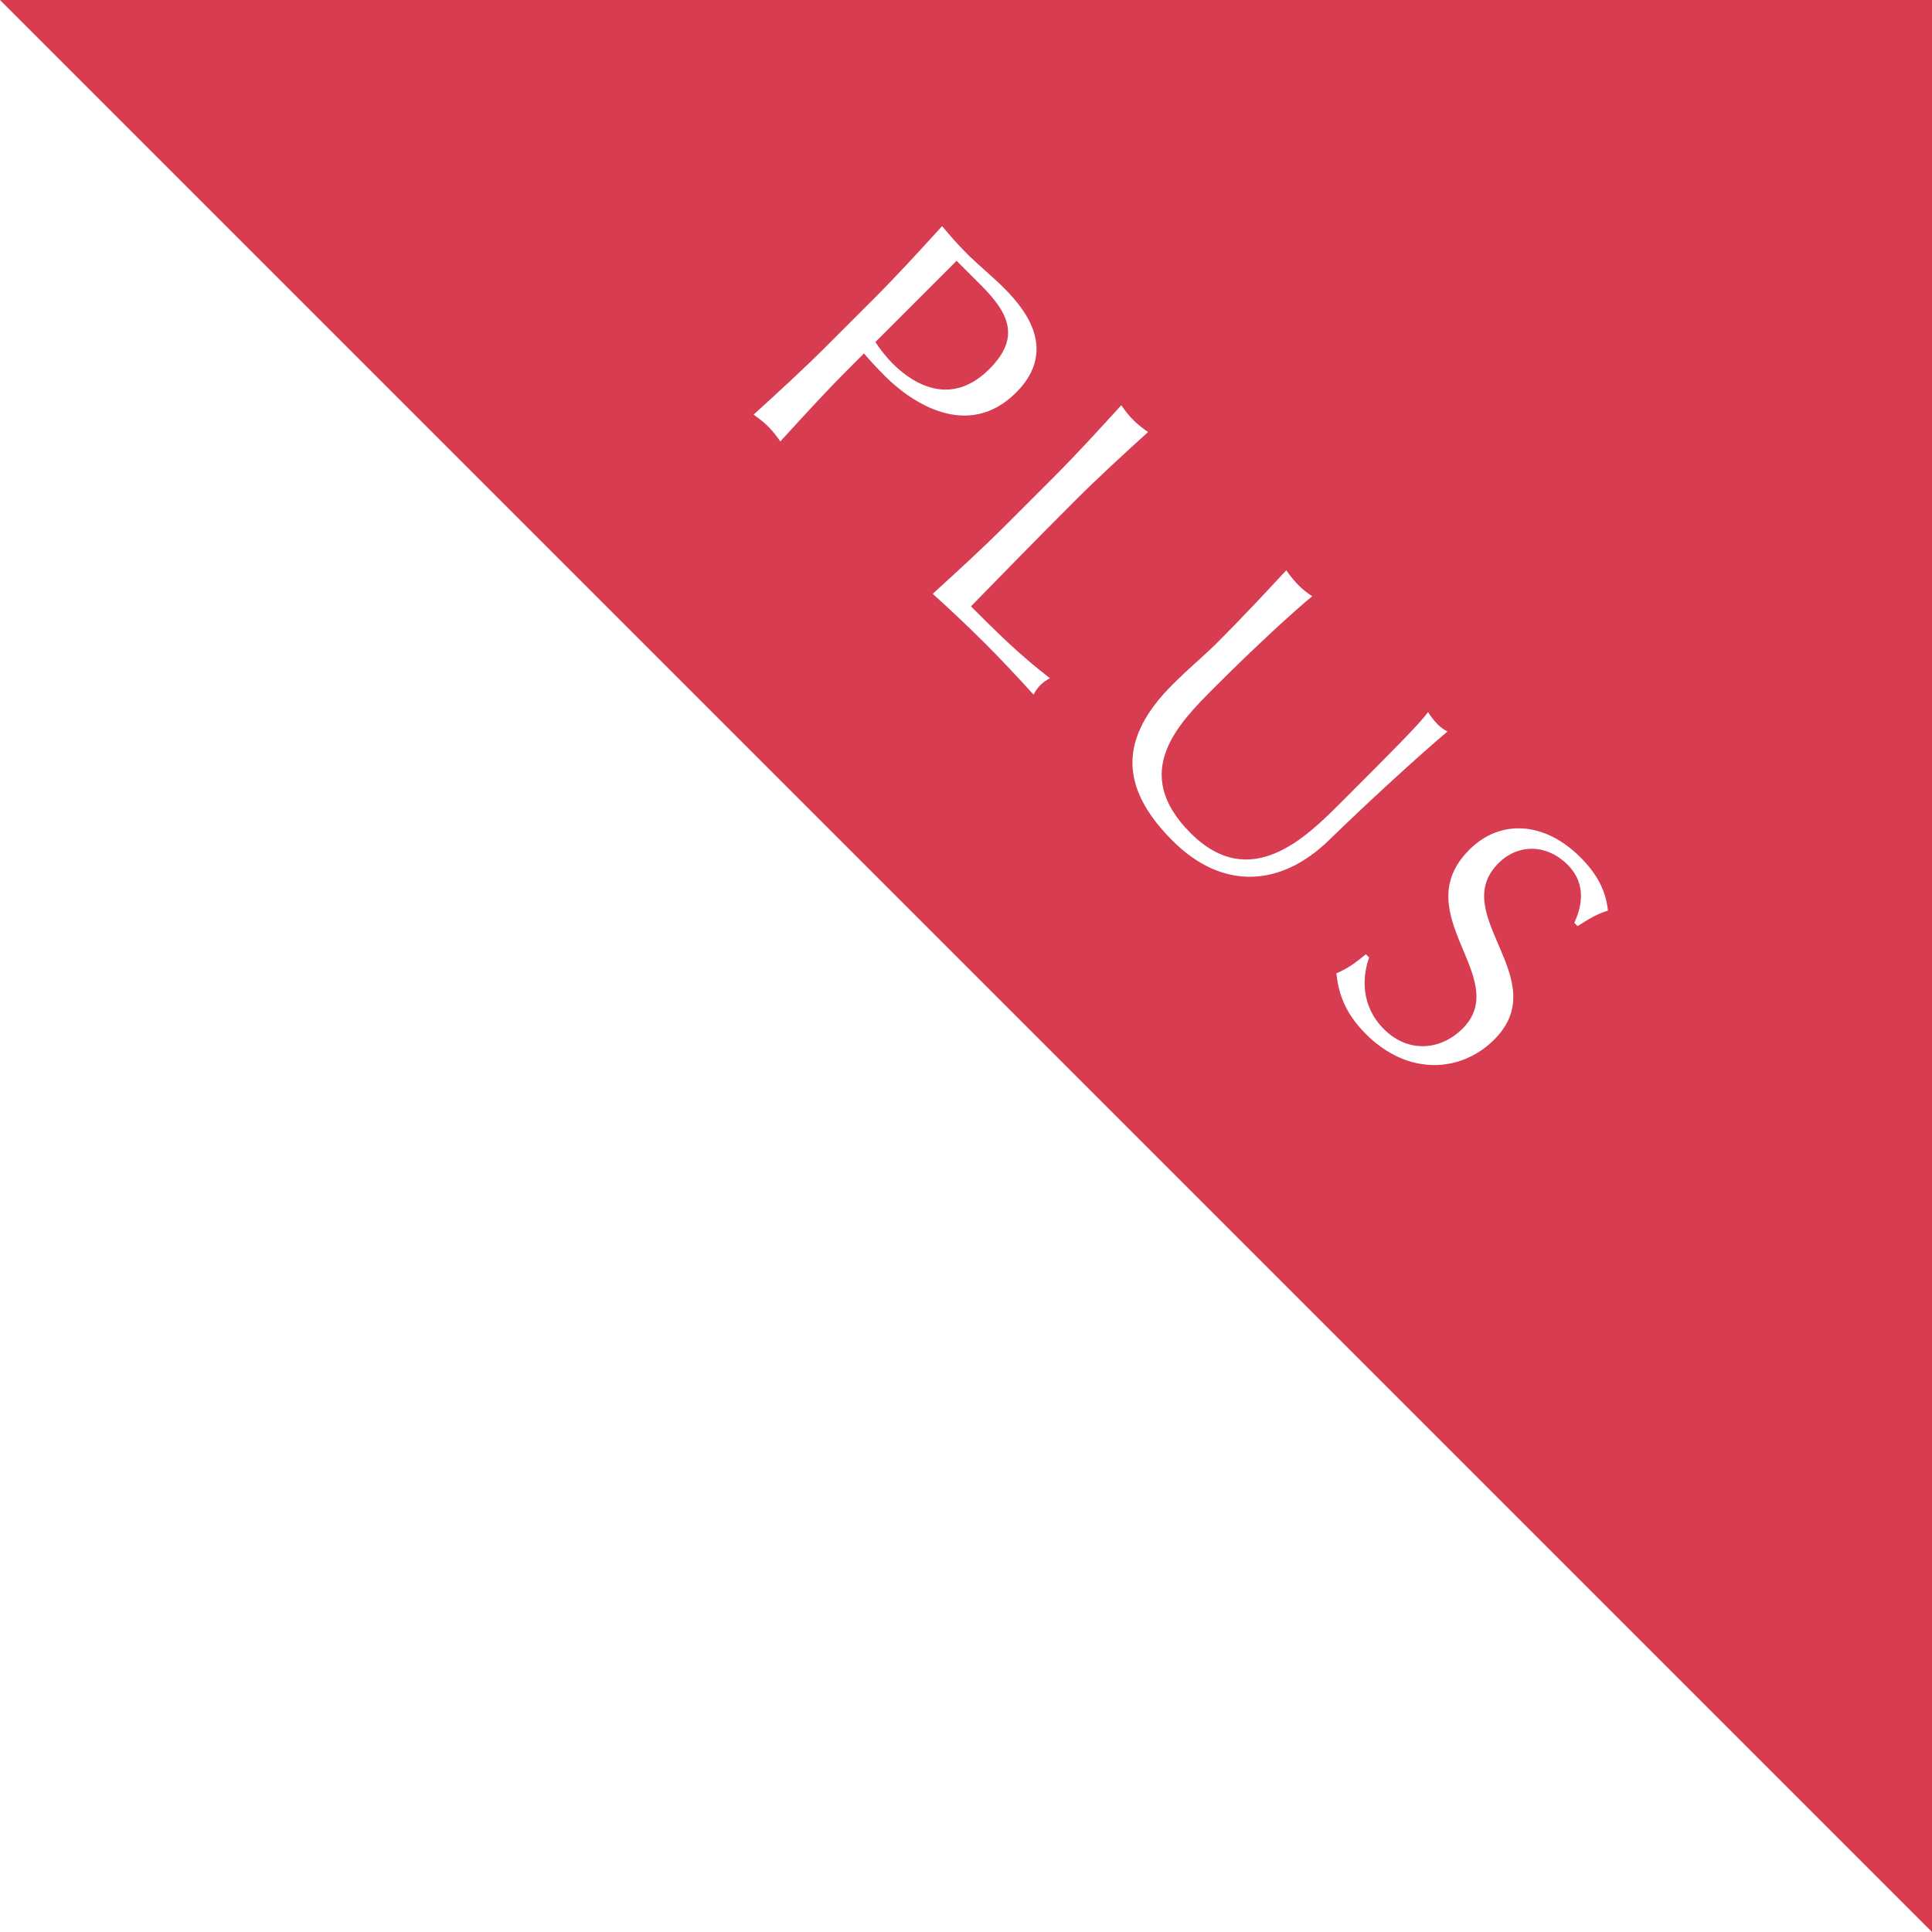 <svg width="120" height="120" viewBox="0 0 120 120" fill="none" xmlns="http://www.w3.org/2000/svg">
<rect x="0" y="0" width="120" height="120" fill="#333333" stroke="none"/>
<g id="charge plan " clip-path="url(#clip0_177_315)">
<rect width="1280" height="5904" transform="translate(-889 -1596)" fill="white"/>
<g id="Group 227">
<rect id="background" x="-879" y="-1446" width="1270" height="3550" fill="#EDEDED" fill-opacity="0.4"/>
<g id="Group 80">
<rect id="Rectangle 88" x="-618" width="738" height="566" fill="white"/>
<path id="Vector 90" d="M0 0H120V120L0 0Z" fill="#D73C50"/>
<path id="PLUS" d="M51.337 21.495C49.878 22.954 48.334 24.363 46.806 25.754C47.146 25.992 47.451 26.23 47.723 26.501C47.994 26.773 48.232 27.078 48.469 27.418C49.861 25.89 51.27 24.346 52.729 22.886L53.662 21.953C54.07 22.428 54.477 22.869 54.986 23.378C56.615 25.008 60.128 27.366 63.115 24.38C65.949 21.546 63.285 18.813 62.266 17.795C61.791 17.32 60.62 16.319 60.077 15.776C59.534 15.233 59.008 14.639 58.516 14.045C57.124 15.572 55.716 17.116 54.256 18.576L51.337 21.495ZM59.415 16.2L60.943 17.727C62.691 19.475 63.386 20.986 61.452 22.92C59.144 25.228 56.836 23.972 55.444 22.581C55.071 22.207 54.647 21.681 54.375 21.24L59.415 16.2ZM62.464 32.622C61.005 34.081 59.461 35.49 57.933 36.881C59.036 37.883 60.105 38.884 61.158 39.936C62.193 40.971 63.211 42.057 64.195 43.144C64.314 42.923 64.45 42.719 64.62 42.55C64.789 42.38 64.993 42.244 65.214 42.125C63.296 40.649 61.904 39.257 60.309 37.662C61.955 35.982 63.924 33.945 66.775 31.094C68.234 29.635 69.779 28.226 71.306 26.835C70.967 26.597 70.661 26.36 70.39 26.088C70.118 25.817 69.88 25.511 69.643 25.172C68.251 26.699 66.843 28.243 65.383 29.703L62.464 32.622ZM83.287 49.847C81.149 51.985 77.67 55.464 73.953 51.748C70.169 47.963 73.173 44.959 75.481 42.651C77.992 40.14 80.402 37.934 81.505 37.034C81.234 36.864 80.928 36.627 80.691 36.389C80.419 36.118 80.114 35.744 79.893 35.422C78.943 36.44 77.466 38.052 75.6 39.919C74.751 40.768 73.885 41.463 72.833 42.516C69.541 45.808 69.473 48.862 72.833 52.223C75.888 55.277 79.52 55.142 82.558 52.172C85.069 49.728 88.192 46.877 89.906 45.434C89.702 45.333 89.481 45.18 89.312 45.01C89.074 44.773 88.871 44.501 88.701 44.23C88.141 44.993 86.512 46.622 83.287 49.847ZM84.837 59.271C84.124 59.848 83.734 60.136 83.004 60.459C83.123 61.528 83.428 62.818 84.837 64.226C87.451 66.84 90.743 66.636 92.813 64.566C96.564 60.815 89.894 56.793 93.068 53.62C94.307 52.381 96.088 52.432 97.361 53.705C98.634 54.977 98.176 56.454 97.785 57.319L97.989 57.523C98.77 57.014 99.279 56.742 99.873 56.556C99.737 55.334 99.228 54.316 98.159 53.246C95.902 50.989 93.153 50.888 91.269 52.771C87.281 56.759 93.967 60.764 90.845 63.887C89.487 65.245 87.467 65.431 85.957 63.921C84.498 62.461 84.616 60.646 85.041 59.475L84.837 59.271Z" fill="white"/>
</g>
</g>
</g>
<defs>
<clipPath id="clip0_177_315">
<rect width="1280" height="5904" fill="white" transform="translate(-889 -1596)"/>
</clipPath>
</defs>
</svg>
